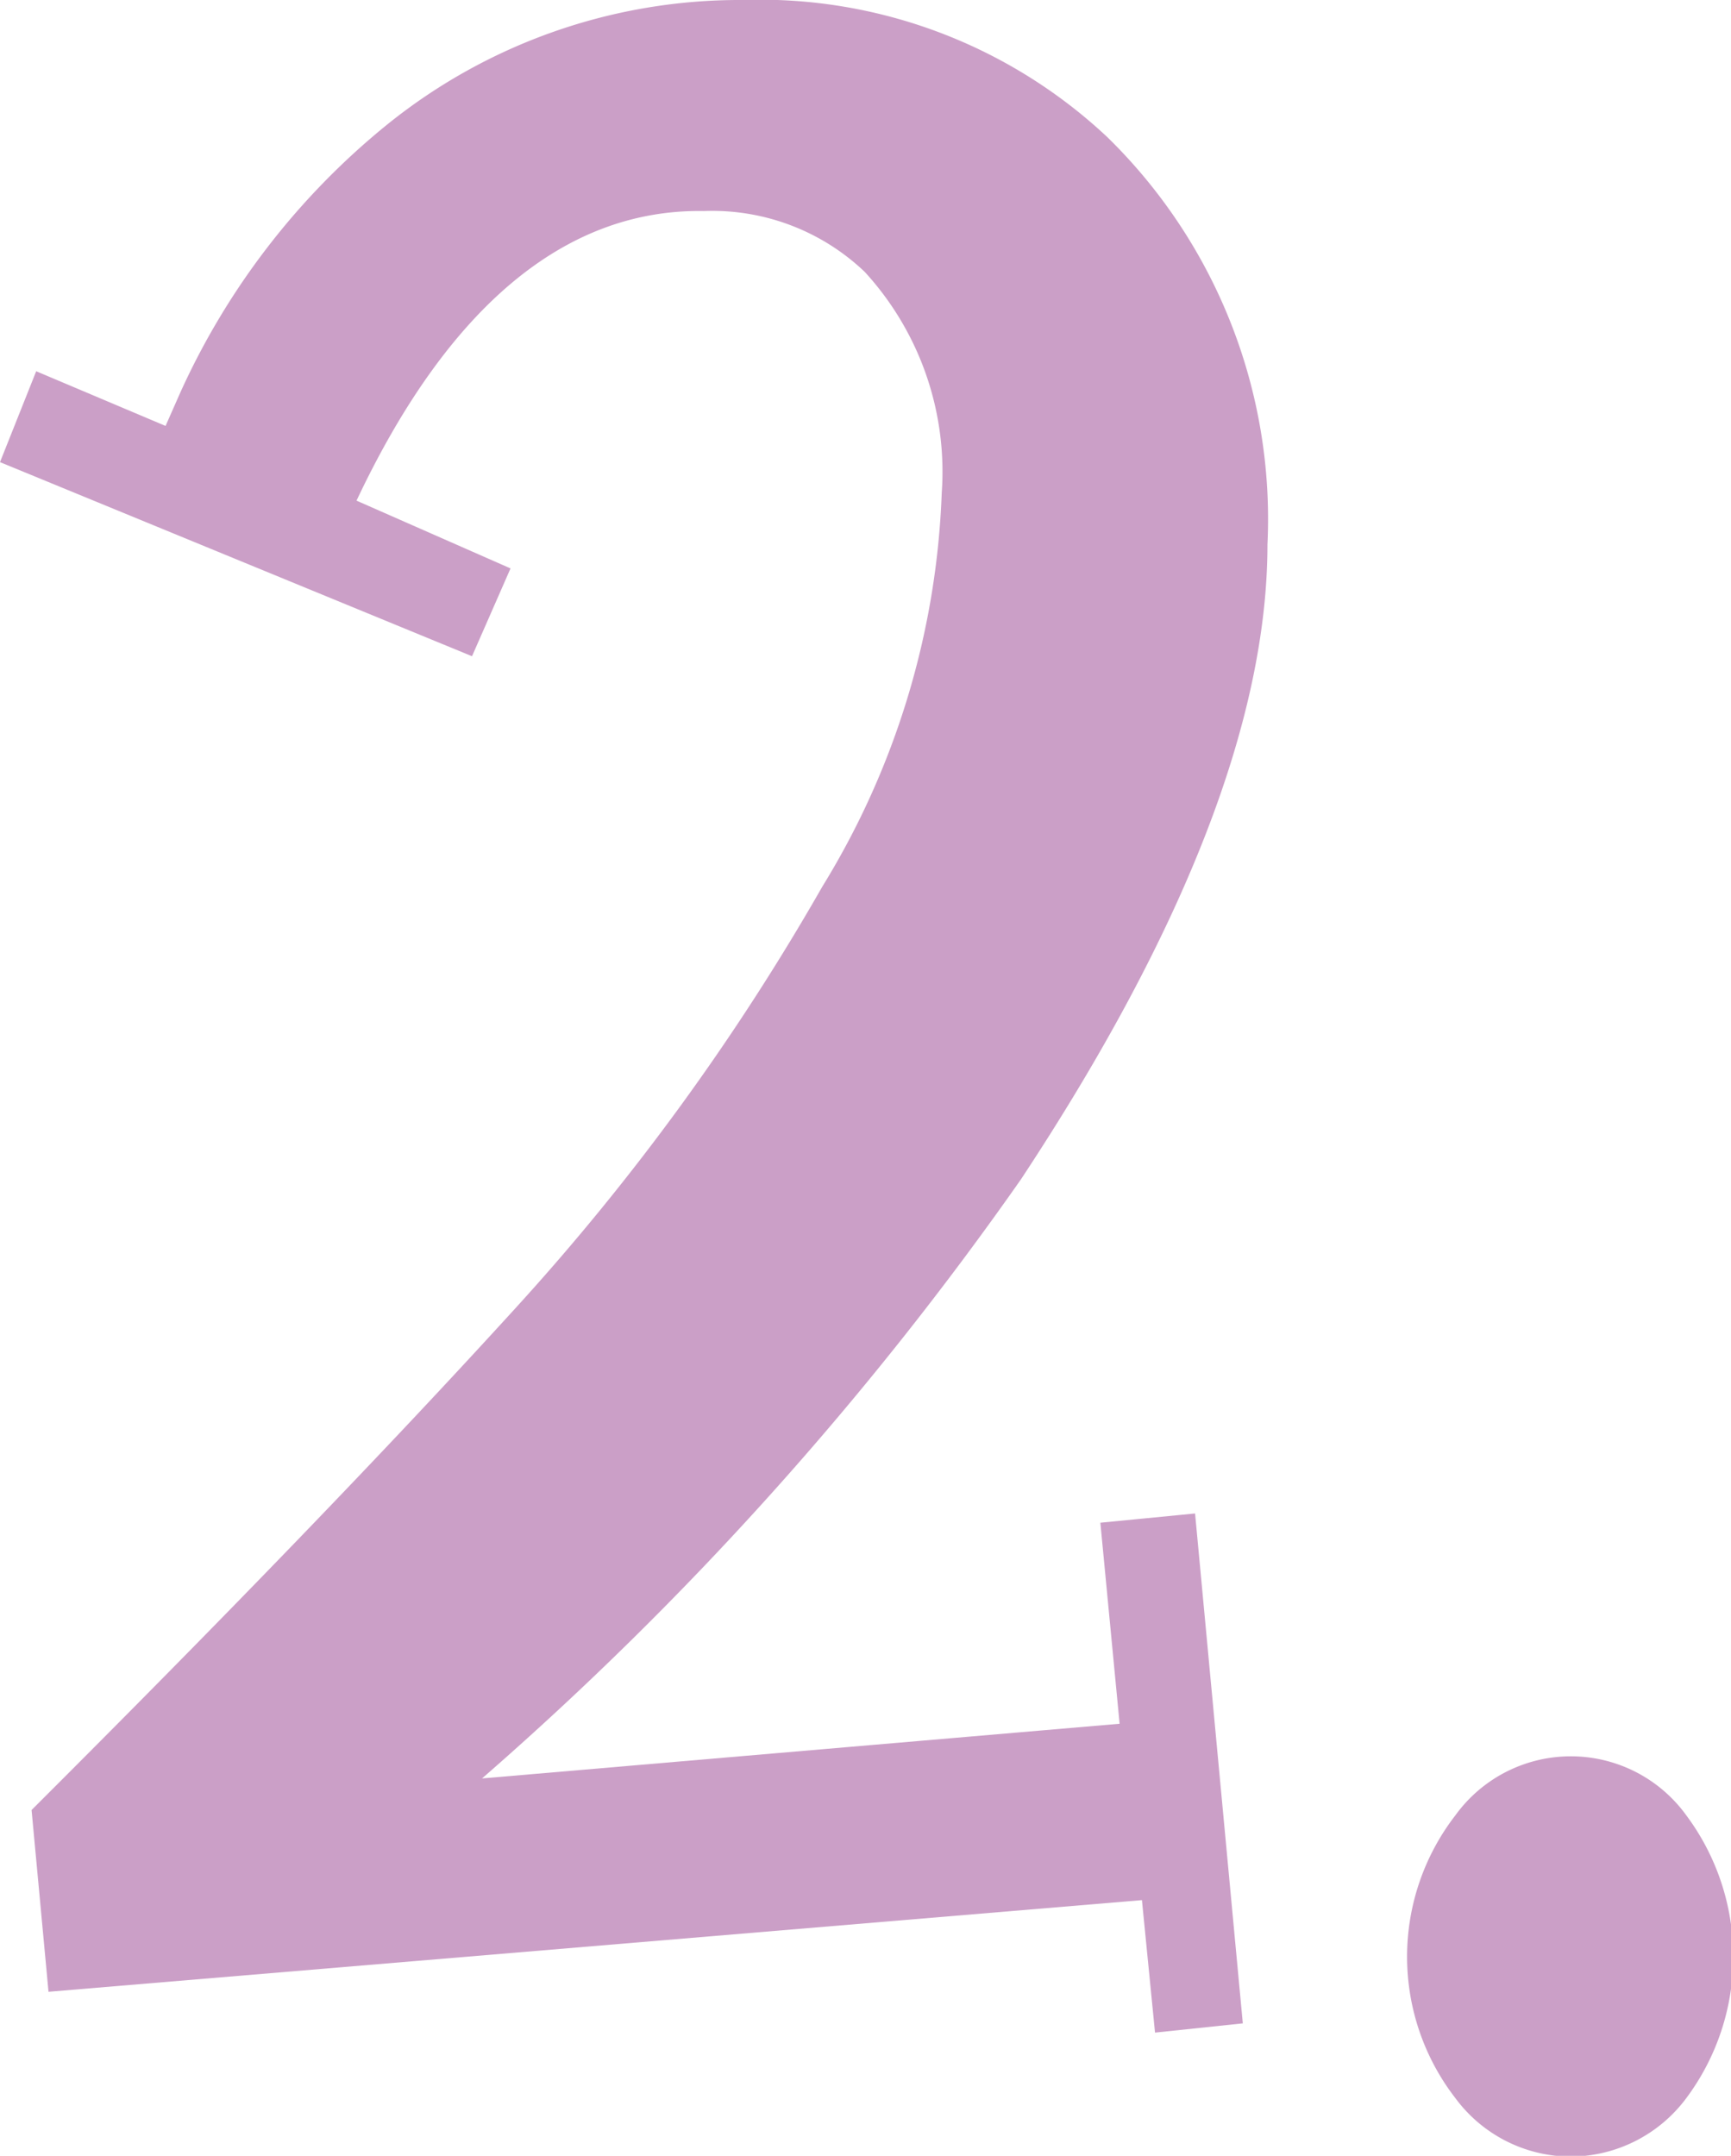 <svg xmlns="http://www.w3.org/2000/svg" viewBox="0 0 22.48 27.99"><defs><style>.cls-1{fill:#cb9fc7;}</style></defs><title>2</title><g id="Layer_2" data-name="Layer 2"><g id="Camada_1" data-name="Camada 1"><path class="cls-1" d="M.41,23.5Q4.22,19.7,6.68,17a30.74,30.74,0,0,0,4-5.49,10.46,10.46,0,0,0,1.55-5.11,3.84,3.84,0,0,0-1-2.87,2.87,2.87,0,0,0-2.09-.79C7.33,2.71,5.81,4,4.63,6.5l2,.88L6.13,8.52,0,6,.47,4.82l1.68.71.19-.43A9.54,9.54,0,0,1,5,1.64,7.29,7.29,0,0,1,9.65,0a6.59,6.59,0,0,1,4.73,1.78,6.93,6.93,0,0,1,2.08,5.29c0,2.25-1.06,5-3.2,8.24a43.07,43.07,0,0,1-7,7.78l8.28-.71-.25-2.61,1.23-.12.62,6.62L15,26.39l-.17-1.72L.63,25.86Z"/><path class="cls-1" d="M20.39,28a1.87,1.87,0,0,1-1.49-.76,3,3,0,0,1,0-3.67,1.85,1.85,0,0,1,3,0,3.07,3.07,0,0,1,0,3.67A1.88,1.88,0,0,1,20.39,28Z"/></g></g></svg>